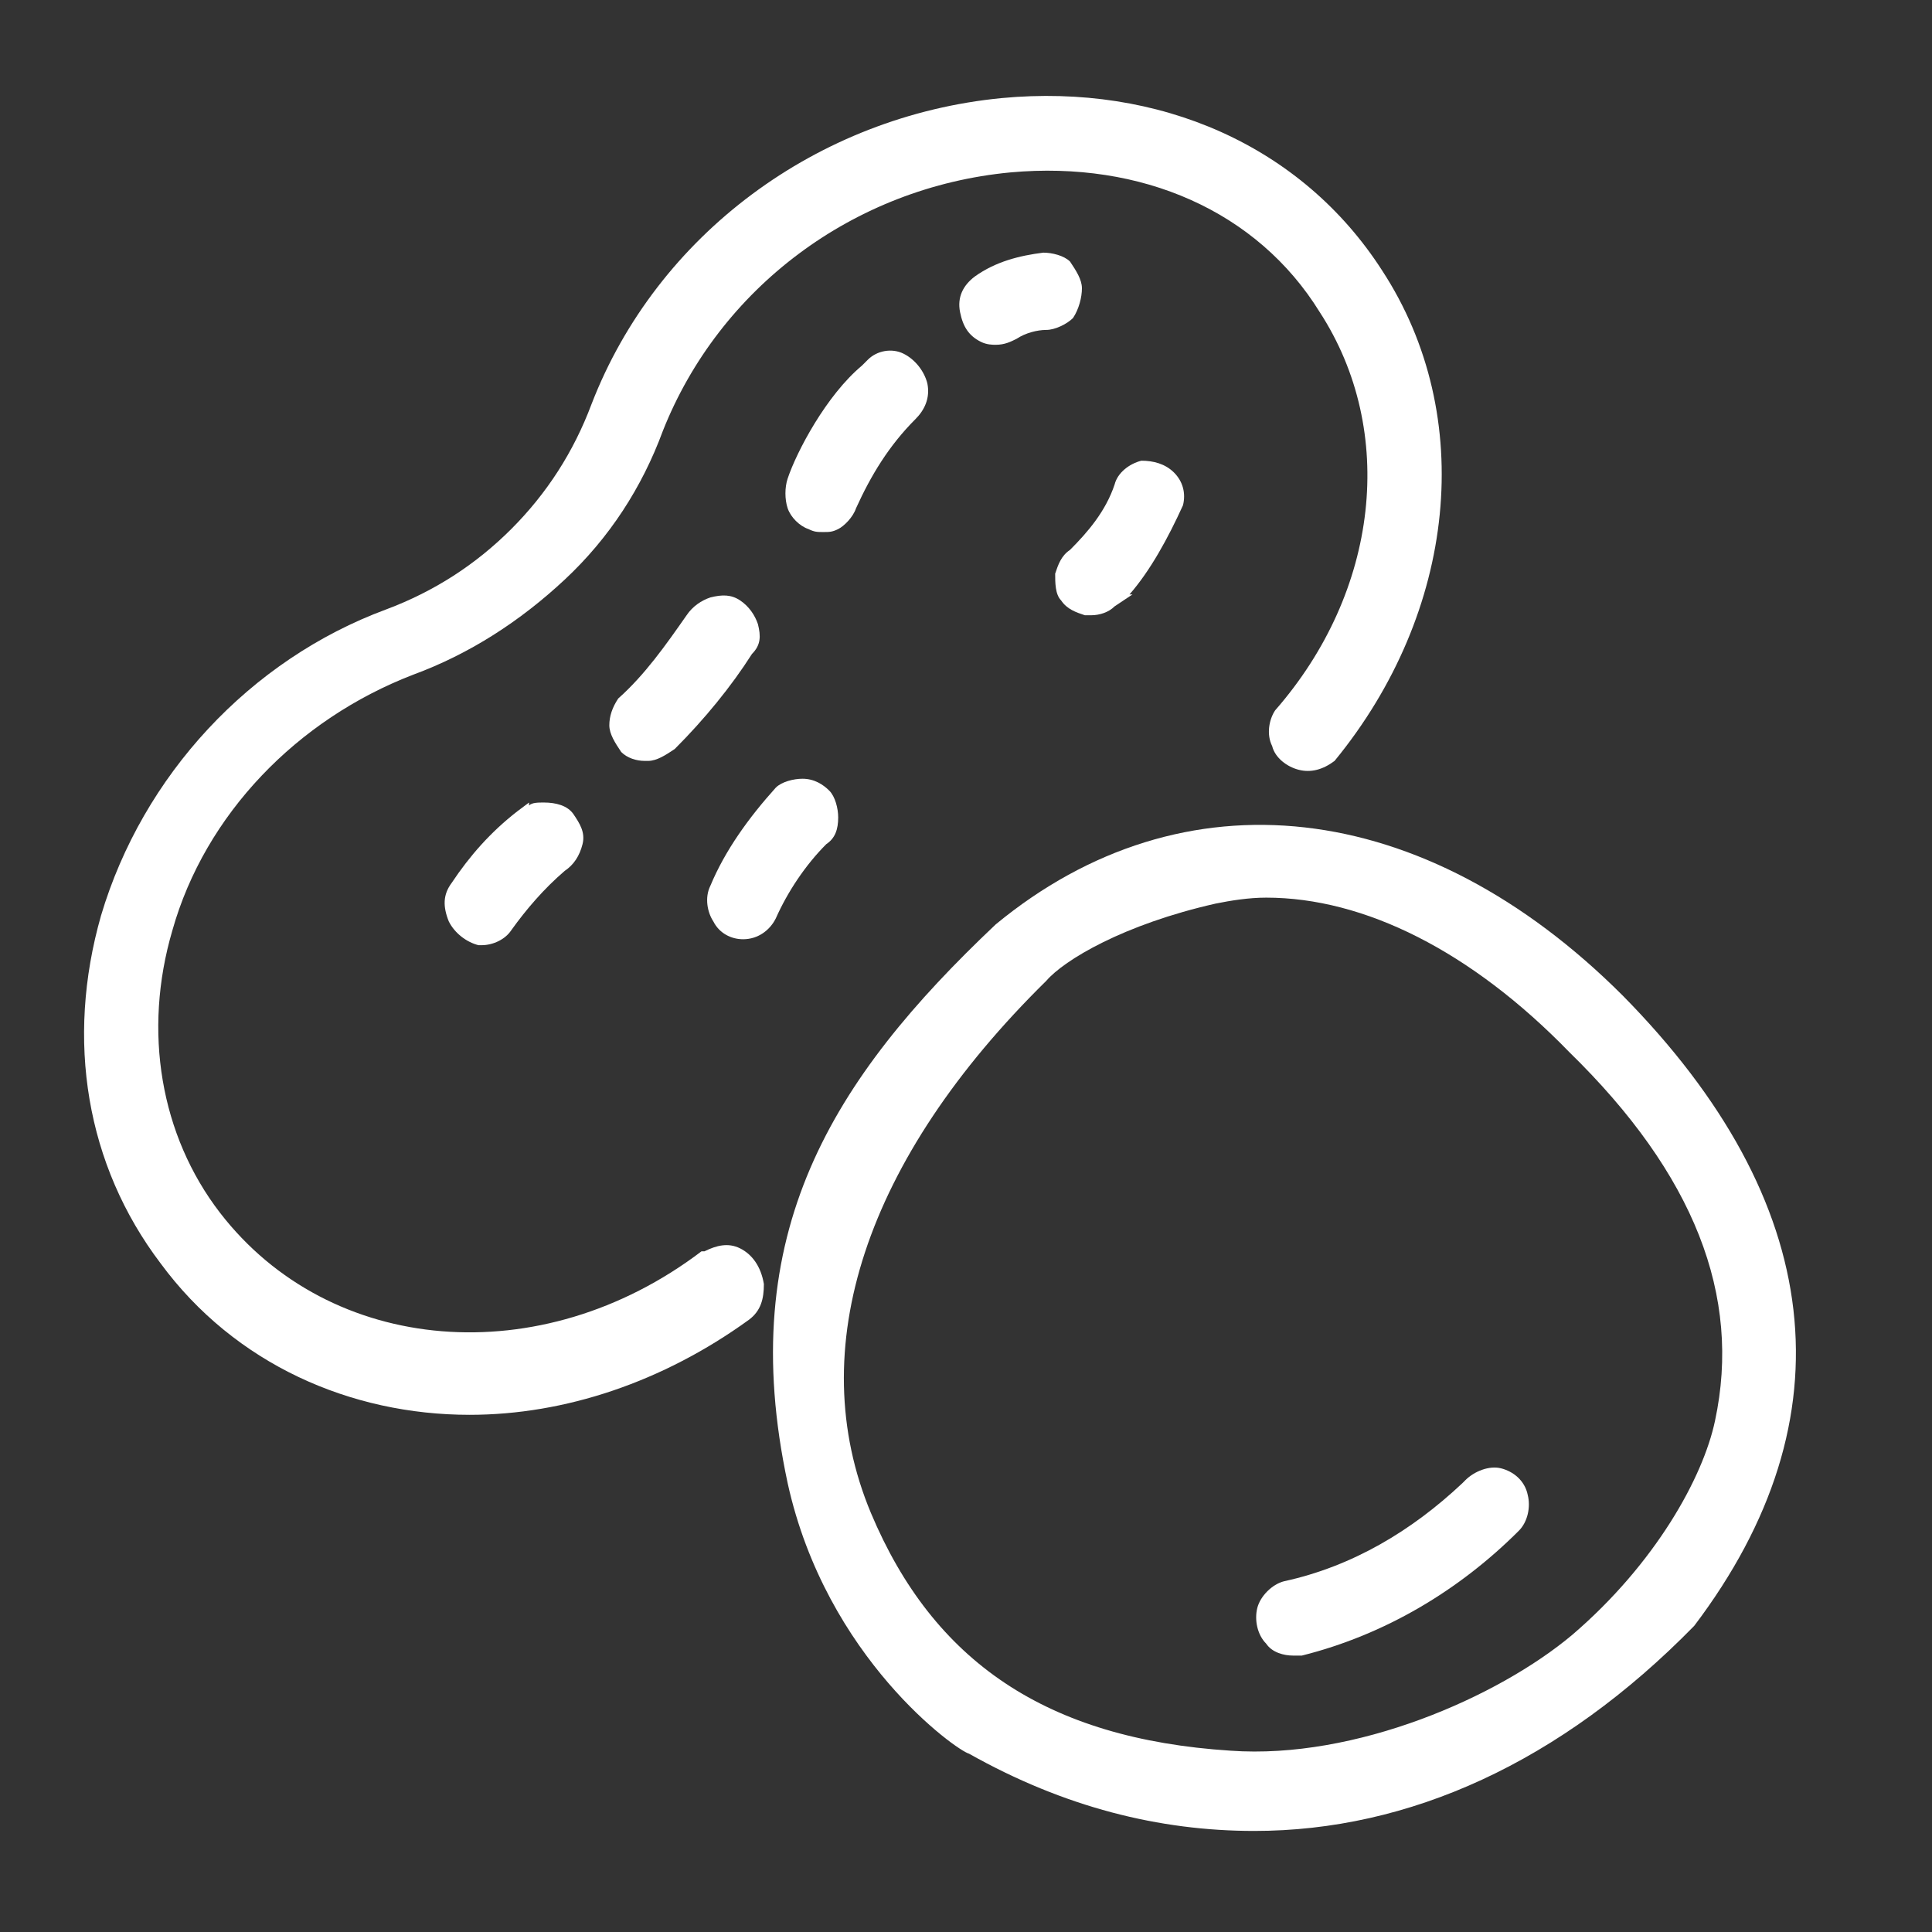 <svg xmlns="http://www.w3.org/2000/svg" fill="none" viewBox="0 0 65 65" height="65" width="65">
<rect x="0" y="0" width="65" height="65" fill="#333333" stroke="none"/>
<path fill="white" d="M24.9 42C24.5 41.8 24.1 41.9 23.7 42.1H23.6C18.2 46.2 11.1 45.6 7.4 40.8C5.4 38.2 4.8 34.7 5.8 31.3C6.9 27.4 10 24.2 13.9 22.7C15.8 22 17.5 20.9 19 19.5C20.5 18.1 21.6 16.4 22.3 14.5C24.2 9.7 28.7 6.3 34 5.8C38.4 5.4 42.3 7.1 44.4 10.5C47 14.5 46.4 19.9 42.9 23.9C42.7 24.2 42.6 24.7 42.8 25.1C42.9 25.5 43.3 25.8 43.7 25.9C44.1 26 44.5 25.9 44.9 25.6C49 20.6 49.7 14 46.5 9.1C43.8 4.9 39 2.8 33.7 3.3C27.5 3.9 22.1 7.9 19.9 13.6C19.3 15.2 18.4 16.6 17.2 17.8C16 19 14.6 19.9 13 20.5C8.4 22.2 4.8 26.1 3.4 30.8C2.2 35 2.9 39.2 5.4 42.5C7.9 45.9 11.8 47.6 15.8 47.6C19 47.6 22.3 46.5 25.2 44.4C25.6 44.1 25.7 43.7 25.7 43.2C25.6 42.6 25.3 42.2 24.9 42Z"></path>
<path fill="white" d="M17.399 27.3C16.499 28 15.799 28.8 15.199 29.7C14.899 30.1 14.899 30.5 15.099 31C15.299 31.4 15.699 31.7 16.099 31.8H16.199C16.599 31.8 16.999 31.6 17.199 31.3C17.699 30.6 18.299 29.9 18.999 29.3C19.299 29.1 19.499 28.8 19.599 28.4C19.699 28 19.499 27.7 19.299 27.4C19.099 27.1 18.699 27 18.299 27C18.099 27 17.899 27 17.799 27.1V27L17.399 27.3Z"></path>
<path fill="white" d="M25.5 21C25.4 20.7 25.2 20.4 24.9 20.2C24.6 20 24.3 20 23.9 20.1C23.6 20.2 23.3 20.4 23.1 20.7C22.4 21.7 21.7 22.7 20.8 23.5C20.6 23.8 20.5 24.1 20.5 24.4C20.5 24.7 20.7 25 20.9 25.3C21.1 25.5 21.4 25.6 21.7 25.6C21.7 25.6 21.7 25.6 21.8 25.6C22.1 25.6 22.4 25.4 22.7 25.2C23.7 24.2 24.6 23.1 25.3 22C25.6 21.7 25.6 21.4 25.5 21Z"></path>
<path fill="white" d="M28.8 17.1C29.3 16 29.9 15 30.8 14.1C31.1 13.8 31.3 13.4 31.2 12.9C31.1 12.5 30.8 12.1 30.4 11.9C30 11.7 29.5 11.8 29.2 12.1L29 12.3C27.8 13.3 26.8 15.2 26.5 16.1C26.4 16.4 26.4 16.8 26.5 17.1C26.6 17.4 26.9 17.7 27.2 17.8C27.4 17.9 27.5 17.9 27.7 17.9C27.9 17.9 28 17.9 28.2 17.8C28.4 17.7 28.7 17.4 28.8 17.1Z"></path>
<path fill="white" d="M36.4 9.7C36.4 9.4 36.2 9.1 36 8.8C35.8 8.6 35.4 8.5 35.1 8.5C34.3 8.6 33.5 8.8 32.8 9.3C32.4 9.6 32.2 10 32.3 10.5C32.4 11 32.6 11.3 33 11.5C33.2 11.6 33.4 11.6 33.5 11.6C33.8 11.6 34 11.5 34.2 11.4C34.5 11.2 34.9 11.1 35.2 11.1C35.5 11.1 35.9 10.9 36.1 10.7C36.3 10.4 36.4 10 36.4 9.7Z"></path>
<path fill="white" d="M25 31.6C25.1 31.6 25.1 31.6 25 31.6C25.5 31.6 25.9 31.3 26.1 30.9C26.5 30 27.1 29.1 27.8 28.4C28.1 28.2 28.2 27.9 28.2 27.5C28.2 27.2 28.1 26.8 27.9 26.6C27.7 26.4 27.4 26.2 27 26.2C26.7 26.2 26.3 26.3 26.1 26.5C25.2 27.5 24.4 28.6 23.9 29.8C23.7 30.2 23.8 30.7 24 31C24.2 31.4 24.6 31.6 25 31.6Z"></path>
<path fill="white" d="M39.8 17C39.9 16.6 39.8 16.2 39.5 15.9C39.2 15.6 38.8 15.5 38.4 15.5C38 15.6 37.6 15.9 37.5 16.3C37.2 17.2 36.6 17.9 36 18.5C35.7 18.7 35.6 19 35.5 19.3C35.5 19.6 35.5 20 35.7 20.2C35.9 20.5 36.2 20.6 36.5 20.7C36.6 20.7 36.6 20.7 36.7 20.7C37 20.7 37.3 20.6 37.5 20.4L38.1 20H38C38.7 19.2 39.3 18.1 39.8 17Z"></path>
<path fill="white" d="M54.6 33.5C47.9 26.8 39.8 25.9 33.5 31.1C28 36.3 24.7 41.5 26.5 49.9C27.8 55.8 32.2 58.9 32.6 59C35.8 60.8 39 61.6 42.2 61.6C47.4 61.6 52.5 59.3 57 54.7C62.3 47.7 61.4 40.4 54.6 33.5ZM57.7 47.8C57.3 49.7 55.7 52.6 52.9 55C50.4 57.1 45.6 59.2 41.4 58.9C35.2 58.5 31.4 55.9 29.3 50.9C27 45.4 29.1 39 35.2 33C35.8 32.3 37.8 31.1 40.9 30.4C41.4 30.3 42 30.2 42.6 30.2C45.9 30.2 49.5 32 52.8 35.4C57 39.5 58.6 43.6 57.7 47.8Z"></path>
<path fill="white" d="M50.5 49.4C50.1 49.3 49.6 49.5 49.3 49.8L49.2 49.9C47.5 51.5 45.5 52.7 43.2 53.2C42.8 53.3 42.4 53.7 42.3 54.1C42.2 54.5 42.3 55 42.6 55.3C42.8 55.6 43.2 55.7 43.5 55.7C43.6 55.7 43.7 55.7 43.8 55.7C46.6 55 49.1 53.5 51.1 51.5C51.4 51.2 51.5 50.7 51.4 50.3C51.3 49.8 50.9 49.5 50.5 49.4Z"></path>
</svg>
